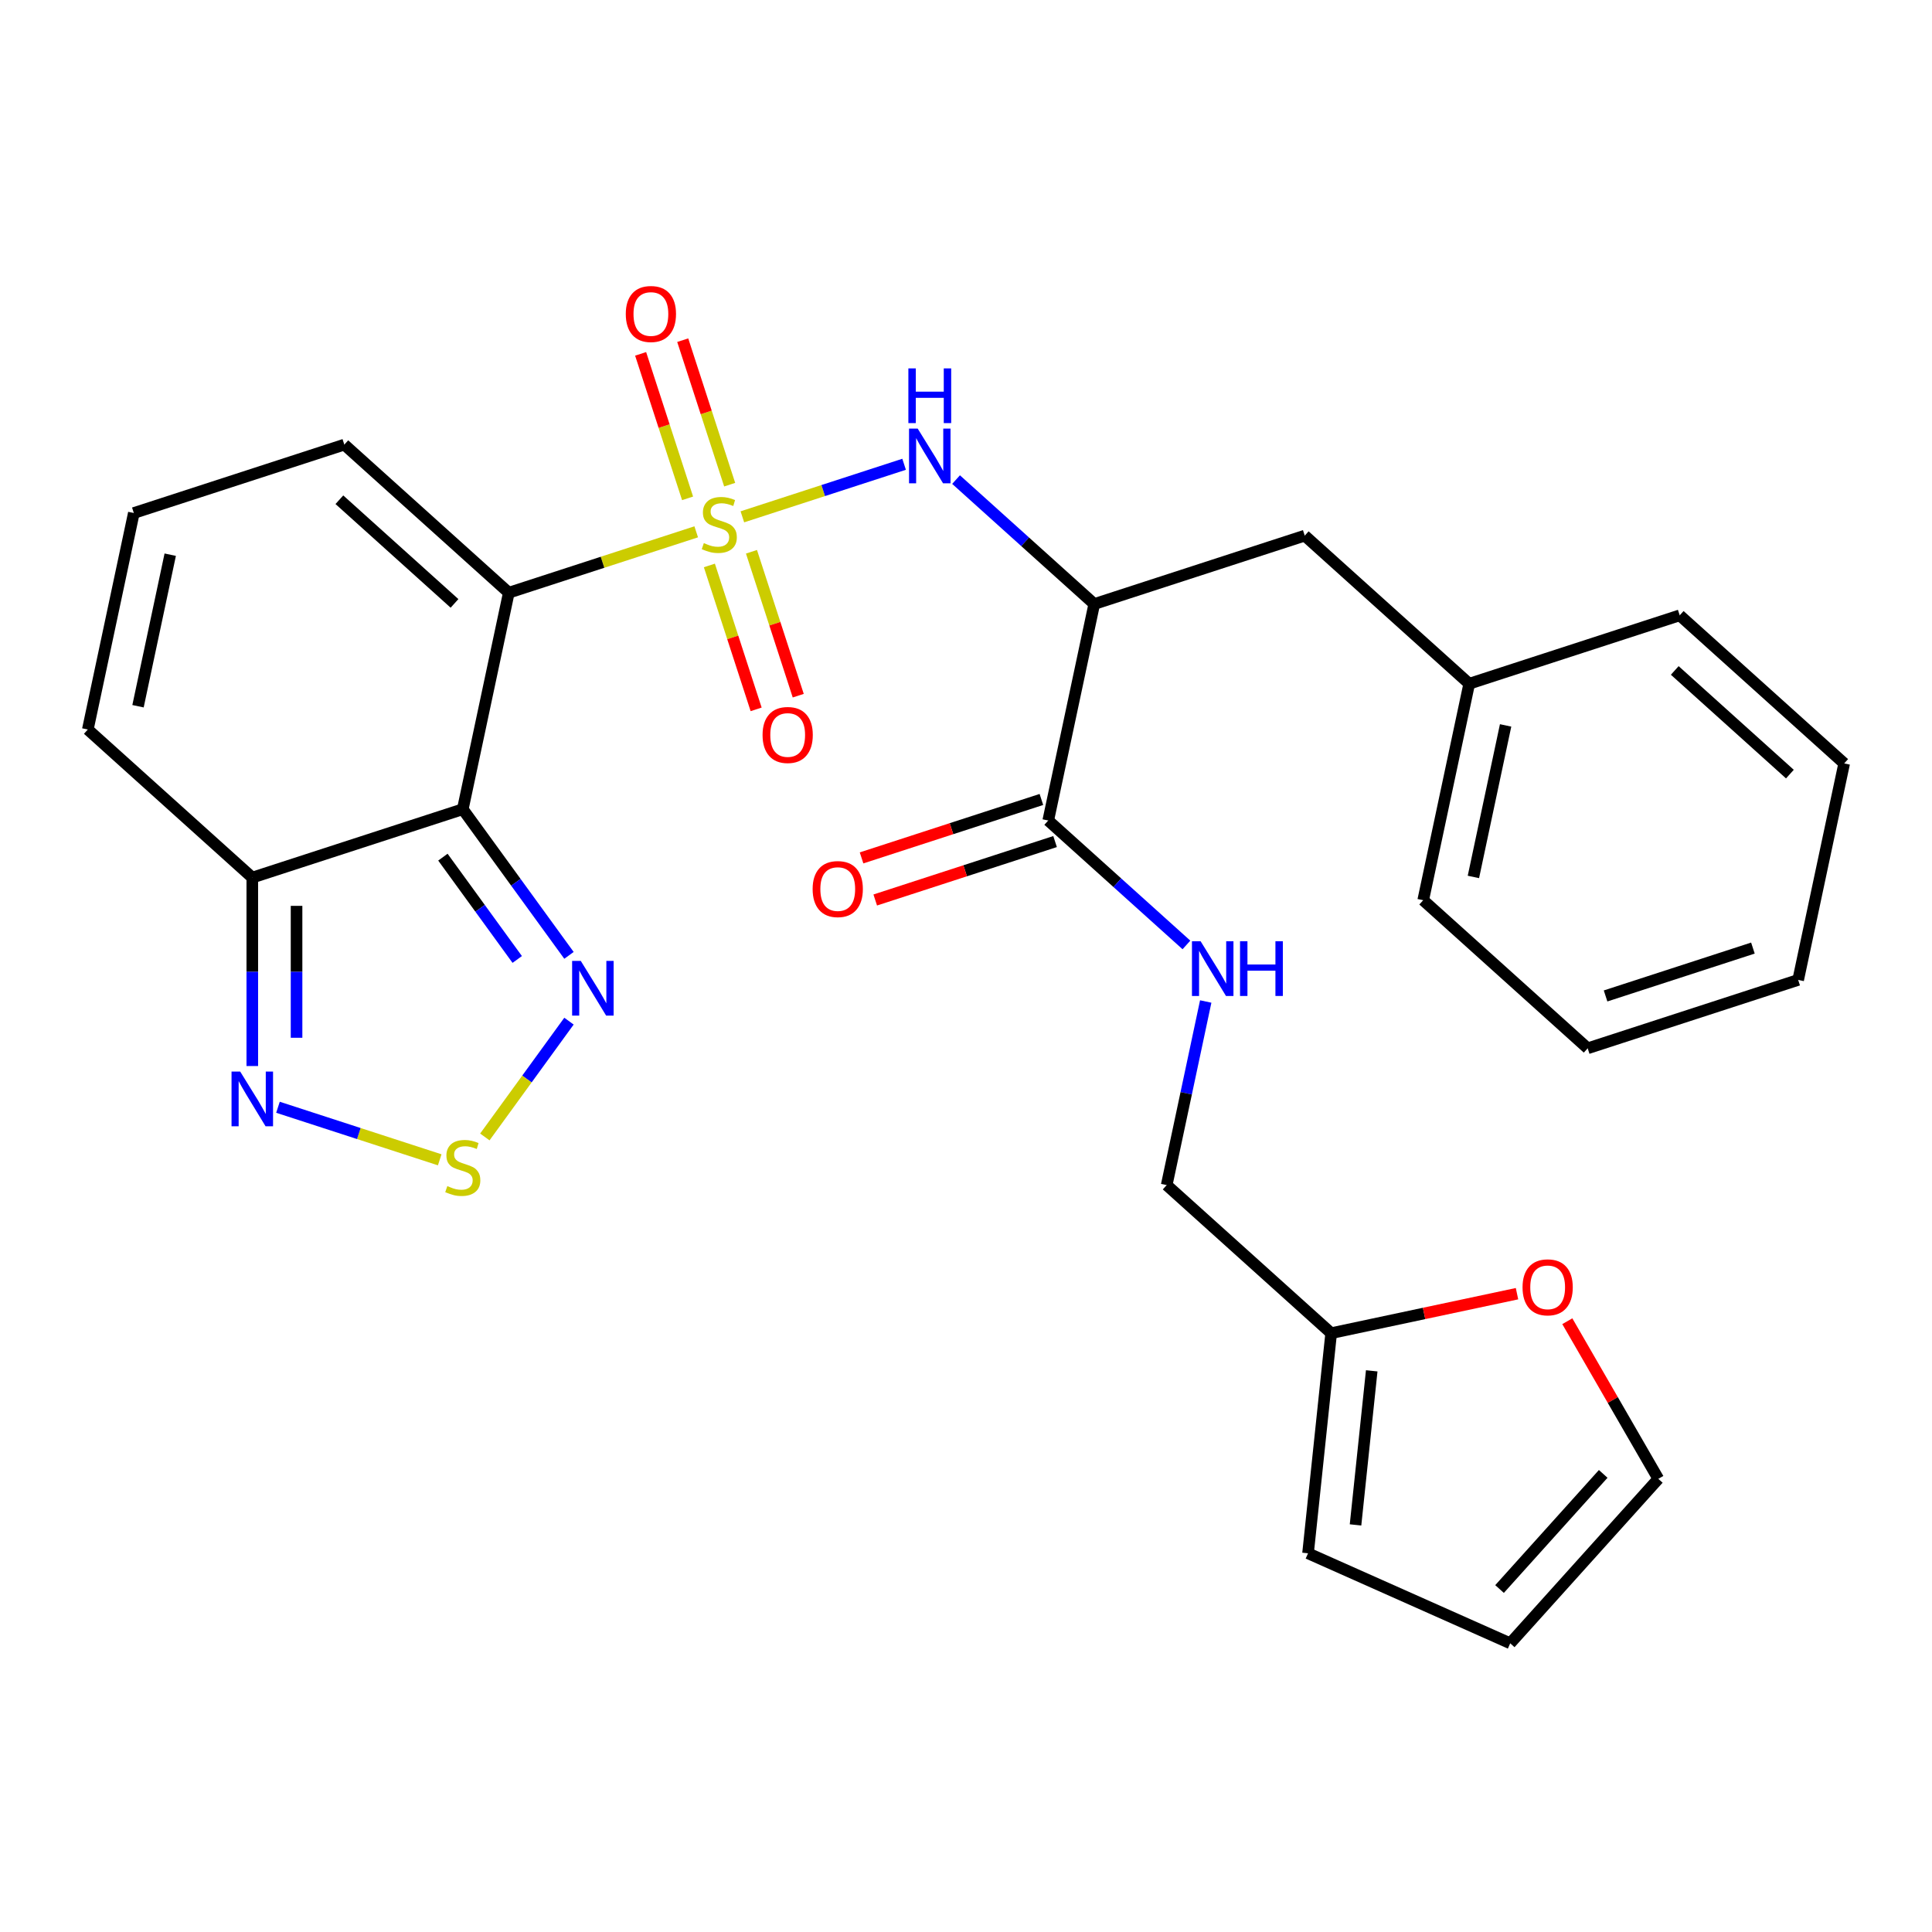 <?xml version='1.0' encoding='iso-8859-1'?>
<svg version='1.1' baseProfile='full'
              xmlns='http://www.w3.org/2000/svg'
                      xmlns:rdkit='http://www.rdkit.org/xml'
                      xmlns:xlink='http://www.w3.org/1999/xlink'
                  xml:space='preserve'
width='1000px' height='1000px' viewBox='0 0 1000 1000'>
<!-- END OF HEADER -->
<rect style='opacity:1.0;fill:#FFFFFF;stroke:none' width='1000' height='1000' x='0' y='0'> </rect>
<path class='bond-0' d='M 360.358,275.271 L 311.856,291.03' style='fill:none;fill-rule:evenodd;stroke:#CCCC00;stroke-width:6px;stroke-linecap:butt;stroke-linejoin:miter;stroke-opacity:1' />
<path class='bond-0' d='M 311.856,291.03 L 263.353,306.79' style='fill:none;fill-rule:evenodd;stroke:#000000;stroke-width:6px;stroke-linecap:butt;stroke-linejoin:miter;stroke-opacity:1' />
<path class='bond-2' d='M 384.246,267.509 L 426.104,253.909' style='fill:none;fill-rule:evenodd;stroke:#CCCC00;stroke-width:6px;stroke-linecap:butt;stroke-linejoin:miter;stroke-opacity:1' />
<path class='bond-2' d='M 426.104,253.909 L 467.962,240.309' style='fill:none;fill-rule:evenodd;stroke:#0000FF;stroke-width:6px;stroke-linecap:butt;stroke-linejoin:miter;stroke-opacity:1' />
<path class='bond-9' d='M 377.679,250.866 L 365.529,213.472' style='fill:none;fill-rule:evenodd;stroke:#CCCC00;stroke-width:6px;stroke-linecap:butt;stroke-linejoin:miter;stroke-opacity:1' />
<path class='bond-9' d='M 365.529,213.472 L 353.379,176.078' style='fill:none;fill-rule:evenodd;stroke:#FF0000;stroke-width:6px;stroke-linecap:butt;stroke-linejoin:miter;stroke-opacity:1' />
<path class='bond-9' d='M 355.889,257.946 L 343.739,220.552' style='fill:none;fill-rule:evenodd;stroke:#CCCC00;stroke-width:6px;stroke-linecap:butt;stroke-linejoin:miter;stroke-opacity:1' />
<path class='bond-9' d='M 343.739,220.552 L 331.589,183.158' style='fill:none;fill-rule:evenodd;stroke:#FF0000;stroke-width:6px;stroke-linecap:butt;stroke-linejoin:miter;stroke-opacity:1' />
<path class='bond-10' d='M 367.173,292.674 L 379.274,329.918' style='fill:none;fill-rule:evenodd;stroke:#CCCC00;stroke-width:6px;stroke-linecap:butt;stroke-linejoin:miter;stroke-opacity:1' />
<path class='bond-10' d='M 379.274,329.918 L 391.375,367.162' style='fill:none;fill-rule:evenodd;stroke:#FF0000;stroke-width:6px;stroke-linecap:butt;stroke-linejoin:miter;stroke-opacity:1' />
<path class='bond-10' d='M 388.963,285.594 L 401.064,322.838' style='fill:none;fill-rule:evenodd;stroke:#CCCC00;stroke-width:6px;stroke-linecap:butt;stroke-linejoin:miter;stroke-opacity:1' />
<path class='bond-10' d='M 401.064,322.838 L 413.165,360.082' style='fill:none;fill-rule:evenodd;stroke:#FF0000;stroke-width:6px;stroke-linecap:butt;stroke-linejoin:miter;stroke-opacity:1' />
<path class='bond-1' d='M 263.353,306.79 L 239.536,418.843' style='fill:none;fill-rule:evenodd;stroke:#000000;stroke-width:6px;stroke-linecap:butt;stroke-linejoin:miter;stroke-opacity:1' />
<path class='bond-11' d='M 263.353,306.79 L 178.221,230.137' style='fill:none;fill-rule:evenodd;stroke:#000000;stroke-width:6px;stroke-linecap:butt;stroke-linejoin:miter;stroke-opacity:1' />
<path class='bond-11' d='M 235.253,312.318 L 175.661,258.661' style='fill:none;fill-rule:evenodd;stroke:#000000;stroke-width:6px;stroke-linecap:butt;stroke-linejoin:miter;stroke-opacity:1' />
<path class='bond-4' d='M 239.536,418.843 L 267.018,456.67' style='fill:none;fill-rule:evenodd;stroke:#000000;stroke-width:6px;stroke-linecap:butt;stroke-linejoin:miter;stroke-opacity:1' />
<path class='bond-4' d='M 267.018,456.67 L 294.501,494.497' style='fill:none;fill-rule:evenodd;stroke:#0000FF;stroke-width:6px;stroke-linecap:butt;stroke-linejoin:miter;stroke-opacity:1' />
<path class='bond-4' d='M 229.245,443.658 L 248.483,470.136' style='fill:none;fill-rule:evenodd;stroke:#000000;stroke-width:6px;stroke-linecap:butt;stroke-linejoin:miter;stroke-opacity:1' />
<path class='bond-4' d='M 248.483,470.136 L 267.721,496.615' style='fill:none;fill-rule:evenodd;stroke:#0000FF;stroke-width:6px;stroke-linecap:butt;stroke-linejoin:miter;stroke-opacity:1' />
<path class='bond-6' d='M 239.536,418.843 L 130.586,454.242' style='fill:none;fill-rule:evenodd;stroke:#000000;stroke-width:6px;stroke-linecap:butt;stroke-linejoin:miter;stroke-opacity:1' />
<path class='bond-3' d='M 494.856,248.239 L 530.619,280.441' style='fill:none;fill-rule:evenodd;stroke:#0000FF;stroke-width:6px;stroke-linecap:butt;stroke-linejoin:miter;stroke-opacity:1' />
<path class='bond-3' d='M 530.619,280.441 L 566.383,312.643' style='fill:none;fill-rule:evenodd;stroke:#000000;stroke-width:6px;stroke-linecap:butt;stroke-linejoin:miter;stroke-opacity:1' />
<path class='bond-8' d='M 566.383,312.643 L 542.566,424.696' style='fill:none;fill-rule:evenodd;stroke:#000000;stroke-width:6px;stroke-linecap:butt;stroke-linejoin:miter;stroke-opacity:1' />
<path class='bond-15' d='M 566.383,312.643 L 675.333,277.244' style='fill:none;fill-rule:evenodd;stroke:#000000;stroke-width:6px;stroke-linecap:butt;stroke-linejoin:miter;stroke-opacity:1' />
<path class='bond-5' d='M 294.501,528.544 L 272.727,558.514' style='fill:none;fill-rule:evenodd;stroke:#0000FF;stroke-width:6px;stroke-linecap:butt;stroke-linejoin:miter;stroke-opacity:1' />
<path class='bond-5' d='M 272.727,558.514 L 250.953,588.483' style='fill:none;fill-rule:evenodd;stroke:#CCCC00;stroke-width:6px;stroke-linecap:butt;stroke-linejoin:miter;stroke-opacity:1' />
<path class='bond-30' d='M 227.592,600.317 L 185.734,586.717' style='fill:none;fill-rule:evenodd;stroke:#CCCC00;stroke-width:6px;stroke-linecap:butt;stroke-linejoin:miter;stroke-opacity:1' />
<path class='bond-30' d='M 185.734,586.717 L 143.876,573.117' style='fill:none;fill-rule:evenodd;stroke:#0000FF;stroke-width:6px;stroke-linecap:butt;stroke-linejoin:miter;stroke-opacity:1' />
<path class='bond-7' d='M 130.586,454.242 L 130.586,503.008' style='fill:none;fill-rule:evenodd;stroke:#000000;stroke-width:6px;stroke-linecap:butt;stroke-linejoin:miter;stroke-opacity:1' />
<path class='bond-7' d='M 130.586,503.008 L 130.586,551.775' style='fill:none;fill-rule:evenodd;stroke:#0000FF;stroke-width:6px;stroke-linecap:butt;stroke-linejoin:miter;stroke-opacity:1' />
<path class='bond-7' d='M 153.497,468.872 L 153.497,503.008' style='fill:none;fill-rule:evenodd;stroke:#000000;stroke-width:6px;stroke-linecap:butt;stroke-linejoin:miter;stroke-opacity:1' />
<path class='bond-7' d='M 153.497,503.008 L 153.497,537.145' style='fill:none;fill-rule:evenodd;stroke:#0000FF;stroke-width:6px;stroke-linecap:butt;stroke-linejoin:miter;stroke-opacity:1' />
<path class='bond-29' d='M 130.586,454.242 L 45.455,377.589' style='fill:none;fill-rule:evenodd;stroke:#000000;stroke-width:6px;stroke-linecap:butt;stroke-linejoin:miter;stroke-opacity:1' />
<path class='bond-12' d='M 542.566,424.696 L 578.33,456.898' style='fill:none;fill-rule:evenodd;stroke:#000000;stroke-width:6px;stroke-linecap:butt;stroke-linejoin:miter;stroke-opacity:1' />
<path class='bond-12' d='M 578.33,456.898 L 614.094,489.1' style='fill:none;fill-rule:evenodd;stroke:#0000FF;stroke-width:6px;stroke-linecap:butt;stroke-linejoin:miter;stroke-opacity:1' />
<path class='bond-18' d='M 539.026,413.801 L 492.483,428.924' style='fill:none;fill-rule:evenodd;stroke:#000000;stroke-width:6px;stroke-linecap:butt;stroke-linejoin:miter;stroke-opacity:1' />
<path class='bond-18' d='M 492.483,428.924 L 445.941,444.046' style='fill:none;fill-rule:evenodd;stroke:#FF0000;stroke-width:6px;stroke-linecap:butt;stroke-linejoin:miter;stroke-opacity:1' />
<path class='bond-18' d='M 546.106,435.591 L 499.563,450.714' style='fill:none;fill-rule:evenodd;stroke:#000000;stroke-width:6px;stroke-linecap:butt;stroke-linejoin:miter;stroke-opacity:1' />
<path class='bond-18' d='M 499.563,450.714 L 453.02,465.836' style='fill:none;fill-rule:evenodd;stroke:#FF0000;stroke-width:6px;stroke-linecap:butt;stroke-linejoin:miter;stroke-opacity:1' />
<path class='bond-14' d='M 178.221,230.137 L 69.272,265.537' style='fill:none;fill-rule:evenodd;stroke:#000000;stroke-width:6px;stroke-linecap:butt;stroke-linejoin:miter;stroke-opacity:1' />
<path class='bond-22' d='M 624.079,518.373 L 613.98,565.887' style='fill:none;fill-rule:evenodd;stroke:#0000FF;stroke-width:6px;stroke-linecap:butt;stroke-linejoin:miter;stroke-opacity:1' />
<path class='bond-22' d='M 613.98,565.887 L 603.88,613.402' style='fill:none;fill-rule:evenodd;stroke:#000000;stroke-width:6px;stroke-linecap:butt;stroke-linejoin:miter;stroke-opacity:1' />
<path class='bond-13' d='M 689.012,690.055 L 603.88,613.402' style='fill:none;fill-rule:evenodd;stroke:#000000;stroke-width:6px;stroke-linecap:butt;stroke-linejoin:miter;stroke-opacity:1' />
<path class='bond-16' d='M 689.012,690.055 L 737.106,679.832' style='fill:none;fill-rule:evenodd;stroke:#000000;stroke-width:6px;stroke-linecap:butt;stroke-linejoin:miter;stroke-opacity:1' />
<path class='bond-16' d='M 737.106,679.832 L 785.201,669.609' style='fill:none;fill-rule:evenodd;stroke:#FF0000;stroke-width:6px;stroke-linecap:butt;stroke-linejoin:miter;stroke-opacity:1' />
<path class='bond-19' d='M 689.012,690.055 L 677.037,803.983' style='fill:none;fill-rule:evenodd;stroke:#000000;stroke-width:6px;stroke-linecap:butt;stroke-linejoin:miter;stroke-opacity:1' />
<path class='bond-19' d='M 710.001,709.539 L 701.619,789.289' style='fill:none;fill-rule:evenodd;stroke:#000000;stroke-width:6px;stroke-linecap:butt;stroke-linejoin:miter;stroke-opacity:1' />
<path class='bond-17' d='M 69.272,265.537 L 45.455,377.589' style='fill:none;fill-rule:evenodd;stroke:#000000;stroke-width:6px;stroke-linecap:butt;stroke-linejoin:miter;stroke-opacity:1' />
<path class='bond-17' d='M 88.11,287.108 L 71.438,365.545' style='fill:none;fill-rule:evenodd;stroke:#000000;stroke-width:6px;stroke-linecap:butt;stroke-linejoin:miter;stroke-opacity:1' />
<path class='bond-23' d='M 675.333,277.244 L 760.464,353.897' style='fill:none;fill-rule:evenodd;stroke:#000000;stroke-width:6px;stroke-linecap:butt;stroke-linejoin:miter;stroke-opacity:1' />
<path class='bond-20' d='M 811.24,683.861 L 834.791,724.653' style='fill:none;fill-rule:evenodd;stroke:#FF0000;stroke-width:6px;stroke-linecap:butt;stroke-linejoin:miter;stroke-opacity:1' />
<path class='bond-20' d='M 834.791,724.653 L 858.343,765.446' style='fill:none;fill-rule:evenodd;stroke:#000000;stroke-width:6px;stroke-linecap:butt;stroke-linejoin:miter;stroke-opacity:1' />
<path class='bond-21' d='M 677.037,803.983 L 781.69,850.577' style='fill:none;fill-rule:evenodd;stroke:#000000;stroke-width:6px;stroke-linecap:butt;stroke-linejoin:miter;stroke-opacity:1' />
<path class='bond-32' d='M 858.343,765.446 L 781.69,850.577' style='fill:none;fill-rule:evenodd;stroke:#000000;stroke-width:6px;stroke-linecap:butt;stroke-linejoin:miter;stroke-opacity:1' />
<path class='bond-32' d='M 829.818,762.885 L 776.161,822.477' style='fill:none;fill-rule:evenodd;stroke:#000000;stroke-width:6px;stroke-linecap:butt;stroke-linejoin:miter;stroke-opacity:1' />
<path class='bond-24' d='M 760.464,353.897 L 736.647,465.949' style='fill:none;fill-rule:evenodd;stroke:#000000;stroke-width:6px;stroke-linecap:butt;stroke-linejoin:miter;stroke-opacity:1' />
<path class='bond-24' d='M 779.302,375.468 L 762.63,453.905' style='fill:none;fill-rule:evenodd;stroke:#000000;stroke-width:6px;stroke-linecap:butt;stroke-linejoin:miter;stroke-opacity:1' />
<path class='bond-25' d='M 760.464,353.897 L 869.414,318.497' style='fill:none;fill-rule:evenodd;stroke:#000000;stroke-width:6px;stroke-linecap:butt;stroke-linejoin:miter;stroke-opacity:1' />
<path class='bond-26' d='M 736.647,465.949 L 821.779,542.602' style='fill:none;fill-rule:evenodd;stroke:#000000;stroke-width:6px;stroke-linecap:butt;stroke-linejoin:miter;stroke-opacity:1' />
<path class='bond-27' d='M 869.414,318.497 L 954.545,395.15' style='fill:none;fill-rule:evenodd;stroke:#000000;stroke-width:6px;stroke-linecap:butt;stroke-linejoin:miter;stroke-opacity:1' />
<path class='bond-27' d='M 866.853,347.021 L 926.445,400.678' style='fill:none;fill-rule:evenodd;stroke:#000000;stroke-width:6px;stroke-linecap:butt;stroke-linejoin:miter;stroke-opacity:1' />
<path class='bond-31' d='M 821.779,542.602 L 930.728,507.202' style='fill:none;fill-rule:evenodd;stroke:#000000;stroke-width:6px;stroke-linecap:butt;stroke-linejoin:miter;stroke-opacity:1' />
<path class='bond-31' d='M 831.041,515.502 L 907.306,490.723' style='fill:none;fill-rule:evenodd;stroke:#000000;stroke-width:6px;stroke-linecap:butt;stroke-linejoin:miter;stroke-opacity:1' />
<path class='bond-28' d='M 954.545,395.15 L 930.728,507.202' style='fill:none;fill-rule:evenodd;stroke:#000000;stroke-width:6px;stroke-linecap:butt;stroke-linejoin:miter;stroke-opacity:1' />
<path  class='atom-0' d='M 364.302 281.11
Q 364.622 281.23, 365.942 281.79
Q 367.262 282.35, 368.702 282.71
Q 370.182 283.03, 371.622 283.03
Q 374.302 283.03, 375.862 281.75
Q 377.422 280.43, 377.422 278.15
Q 377.422 276.59, 376.622 275.63
Q 375.862 274.67, 374.662 274.15
Q 373.462 273.63, 371.462 273.03
Q 368.942 272.27, 367.422 271.55
Q 365.942 270.83, 364.862 269.31
Q 363.822 267.79, 363.822 265.23
Q 363.822 261.67, 366.222 259.47
Q 368.662 257.27, 373.462 257.27
Q 376.742 257.27, 380.462 258.83
L 379.542 261.91
Q 376.142 260.51, 373.582 260.51
Q 370.822 260.51, 369.302 261.67
Q 367.782 262.79, 367.822 264.75
Q 367.822 266.27, 368.582 267.19
Q 369.382 268.11, 370.502 268.63
Q 371.662 269.15, 373.582 269.75
Q 376.142 270.55, 377.662 271.35
Q 379.182 272.15, 380.262 273.79
Q 381.382 275.39, 381.382 278.15
Q 381.382 282.07, 378.742 284.19
Q 376.142 286.27, 371.782 286.27
Q 369.262 286.27, 367.342 285.71
Q 365.462 285.19, 363.222 284.27
L 364.302 281.11
' fill='#CCCC00'/>
<path  class='atom-3' d='M 474.992 221.83
L 484.272 236.83
Q 485.192 238.31, 486.672 240.99
Q 488.152 243.67, 488.232 243.83
L 488.232 221.83
L 491.992 221.83
L 491.992 250.15
L 488.112 250.15
L 478.152 233.75
Q 476.992 231.83, 475.752 229.63
Q 474.552 227.43, 474.192 226.75
L 474.192 250.15
L 470.512 250.15
L 470.512 221.83
L 474.992 221.83
' fill='#0000FF'/>
<path  class='atom-3' d='M 470.172 190.678
L 474.012 190.678
L 474.012 202.718
L 488.492 202.718
L 488.492 190.678
L 492.332 190.678
L 492.332 218.998
L 488.492 218.998
L 488.492 205.918
L 474.012 205.918
L 474.012 218.998
L 470.172 218.998
L 470.172 190.678
' fill='#0000FF'/>
<path  class='atom-5' d='M 300.61 497.36
L 309.89 512.36
Q 310.81 513.84, 312.29 516.52
Q 313.77 519.2, 313.85 519.36
L 313.85 497.36
L 317.61 497.36
L 317.61 525.68
L 313.73 525.68
L 303.77 509.28
Q 302.61 507.36, 301.37 505.16
Q 300.17 502.96, 299.81 502.28
L 299.81 525.68
L 296.13 525.68
L 296.13 497.36
L 300.61 497.36
' fill='#0000FF'/>
<path  class='atom-6' d='M 231.536 613.918
Q 231.856 614.038, 233.176 614.598
Q 234.496 615.158, 235.936 615.518
Q 237.416 615.838, 238.856 615.838
Q 241.536 615.838, 243.096 614.558
Q 244.656 613.238, 244.656 610.958
Q 244.656 609.398, 243.856 608.438
Q 243.096 607.478, 241.896 606.958
Q 240.696 606.438, 238.696 605.838
Q 236.176 605.078, 234.656 604.358
Q 233.176 603.638, 232.096 602.118
Q 231.056 600.598, 231.056 598.038
Q 231.056 594.478, 233.456 592.278
Q 235.896 590.078, 240.696 590.078
Q 243.976 590.078, 247.696 591.638
L 246.776 594.718
Q 243.376 593.318, 240.816 593.318
Q 238.056 593.318, 236.536 594.478
Q 235.016 595.598, 235.056 597.558
Q 235.056 599.078, 235.816 599.998
Q 236.616 600.918, 237.736 601.438
Q 238.896 601.958, 240.816 602.558
Q 243.376 603.358, 244.896 604.158
Q 246.416 604.958, 247.496 606.598
Q 248.616 608.198, 248.616 610.958
Q 248.616 614.878, 245.976 616.998
Q 243.376 619.078, 239.016 619.078
Q 236.496 619.078, 234.576 618.518
Q 232.696 617.998, 230.456 617.078
L 231.536 613.918
' fill='#CCCC00'/>
<path  class='atom-8' d='M 124.326 554.638
L 133.606 569.638
Q 134.526 571.118, 136.006 573.798
Q 137.486 576.478, 137.566 576.638
L 137.566 554.638
L 141.326 554.638
L 141.326 582.958
L 137.446 582.958
L 127.486 566.558
Q 126.326 564.638, 125.086 562.438
Q 123.886 560.238, 123.526 559.558
L 123.526 582.958
L 119.846 582.958
L 119.846 554.638
L 124.326 554.638
' fill='#0000FF'/>
<path  class='atom-10' d='M 323.903 162.521
Q 323.903 155.721, 327.263 151.921
Q 330.623 148.121, 336.903 148.121
Q 343.183 148.121, 346.543 151.921
Q 349.903 155.721, 349.903 162.521
Q 349.903 169.401, 346.503 173.321
Q 343.103 177.201, 336.903 177.201
Q 330.663 177.201, 327.263 173.321
Q 323.903 169.441, 323.903 162.521
M 336.903 174.001
Q 341.223 174.001, 343.543 171.121
Q 345.903 168.201, 345.903 162.521
Q 345.903 156.961, 343.543 154.161
Q 341.223 151.321, 336.903 151.321
Q 332.583 151.321, 330.223 154.121
Q 327.903 156.921, 327.903 162.521
Q 327.903 168.241, 330.223 171.121
Q 332.583 174.001, 336.903 174.001
' fill='#FF0000'/>
<path  class='atom-11' d='M 394.702 380.419
Q 394.702 373.619, 398.062 369.819
Q 401.422 366.019, 407.702 366.019
Q 413.982 366.019, 417.342 369.819
Q 420.702 373.619, 420.702 380.419
Q 420.702 387.299, 417.302 391.219
Q 413.902 395.099, 407.702 395.099
Q 401.462 395.099, 398.062 391.219
Q 394.702 387.339, 394.702 380.419
M 407.702 391.899
Q 412.022 391.899, 414.342 389.019
Q 416.702 386.099, 416.702 380.419
Q 416.702 374.859, 414.342 372.059
Q 412.022 369.219, 407.702 369.219
Q 403.382 369.219, 401.022 372.019
Q 398.702 374.819, 398.702 380.419
Q 398.702 386.139, 401.022 389.019
Q 403.382 391.899, 407.702 391.899
' fill='#FF0000'/>
<path  class='atom-13' d='M 621.438 487.189
L 630.718 502.189
Q 631.638 503.669, 633.118 506.349
Q 634.598 509.029, 634.678 509.189
L 634.678 487.189
L 638.438 487.189
L 638.438 515.509
L 634.558 515.509
L 624.598 499.109
Q 623.438 497.189, 622.198 494.989
Q 620.998 492.789, 620.638 492.109
L 620.638 515.509
L 616.958 515.509
L 616.958 487.189
L 621.438 487.189
' fill='#0000FF'/>
<path  class='atom-13' d='M 641.838 487.189
L 645.678 487.189
L 645.678 499.229
L 660.158 499.229
L 660.158 487.189
L 663.998 487.189
L 663.998 515.509
L 660.158 515.509
L 660.158 502.429
L 645.678 502.429
L 645.678 515.509
L 641.838 515.509
L 641.838 487.189
' fill='#0000FF'/>
<path  class='atom-17' d='M 788.065 666.317
Q 788.065 659.517, 791.425 655.717
Q 794.785 651.917, 801.065 651.917
Q 807.345 651.917, 810.705 655.717
Q 814.065 659.517, 814.065 666.317
Q 814.065 673.197, 810.665 677.117
Q 807.265 680.997, 801.065 680.997
Q 794.825 680.997, 791.425 677.117
Q 788.065 673.237, 788.065 666.317
M 801.065 677.797
Q 805.385 677.797, 807.705 674.917
Q 810.065 671.997, 810.065 666.317
Q 810.065 660.757, 807.705 657.957
Q 805.385 655.117, 801.065 655.117
Q 796.745 655.117, 794.385 657.917
Q 792.065 660.717, 792.065 666.317
Q 792.065 672.037, 794.385 674.917
Q 796.745 677.797, 801.065 677.797
' fill='#FF0000'/>
<path  class='atom-19' d='M 420.617 460.176
Q 420.617 453.376, 423.977 449.576
Q 427.337 445.776, 433.617 445.776
Q 439.897 445.776, 443.257 449.576
Q 446.617 453.376, 446.617 460.176
Q 446.617 467.056, 443.217 470.976
Q 439.817 474.856, 433.617 474.856
Q 427.377 474.856, 423.977 470.976
Q 420.617 467.096, 420.617 460.176
M 433.617 471.656
Q 437.937 471.656, 440.257 468.776
Q 442.617 465.856, 442.617 460.176
Q 442.617 454.616, 440.257 451.816
Q 437.937 448.976, 433.617 448.976
Q 429.297 448.976, 426.937 451.776
Q 424.617 454.576, 424.617 460.176
Q 424.617 465.896, 426.937 468.776
Q 429.297 471.656, 433.617 471.656
' fill='#FF0000'/>
</svg>
